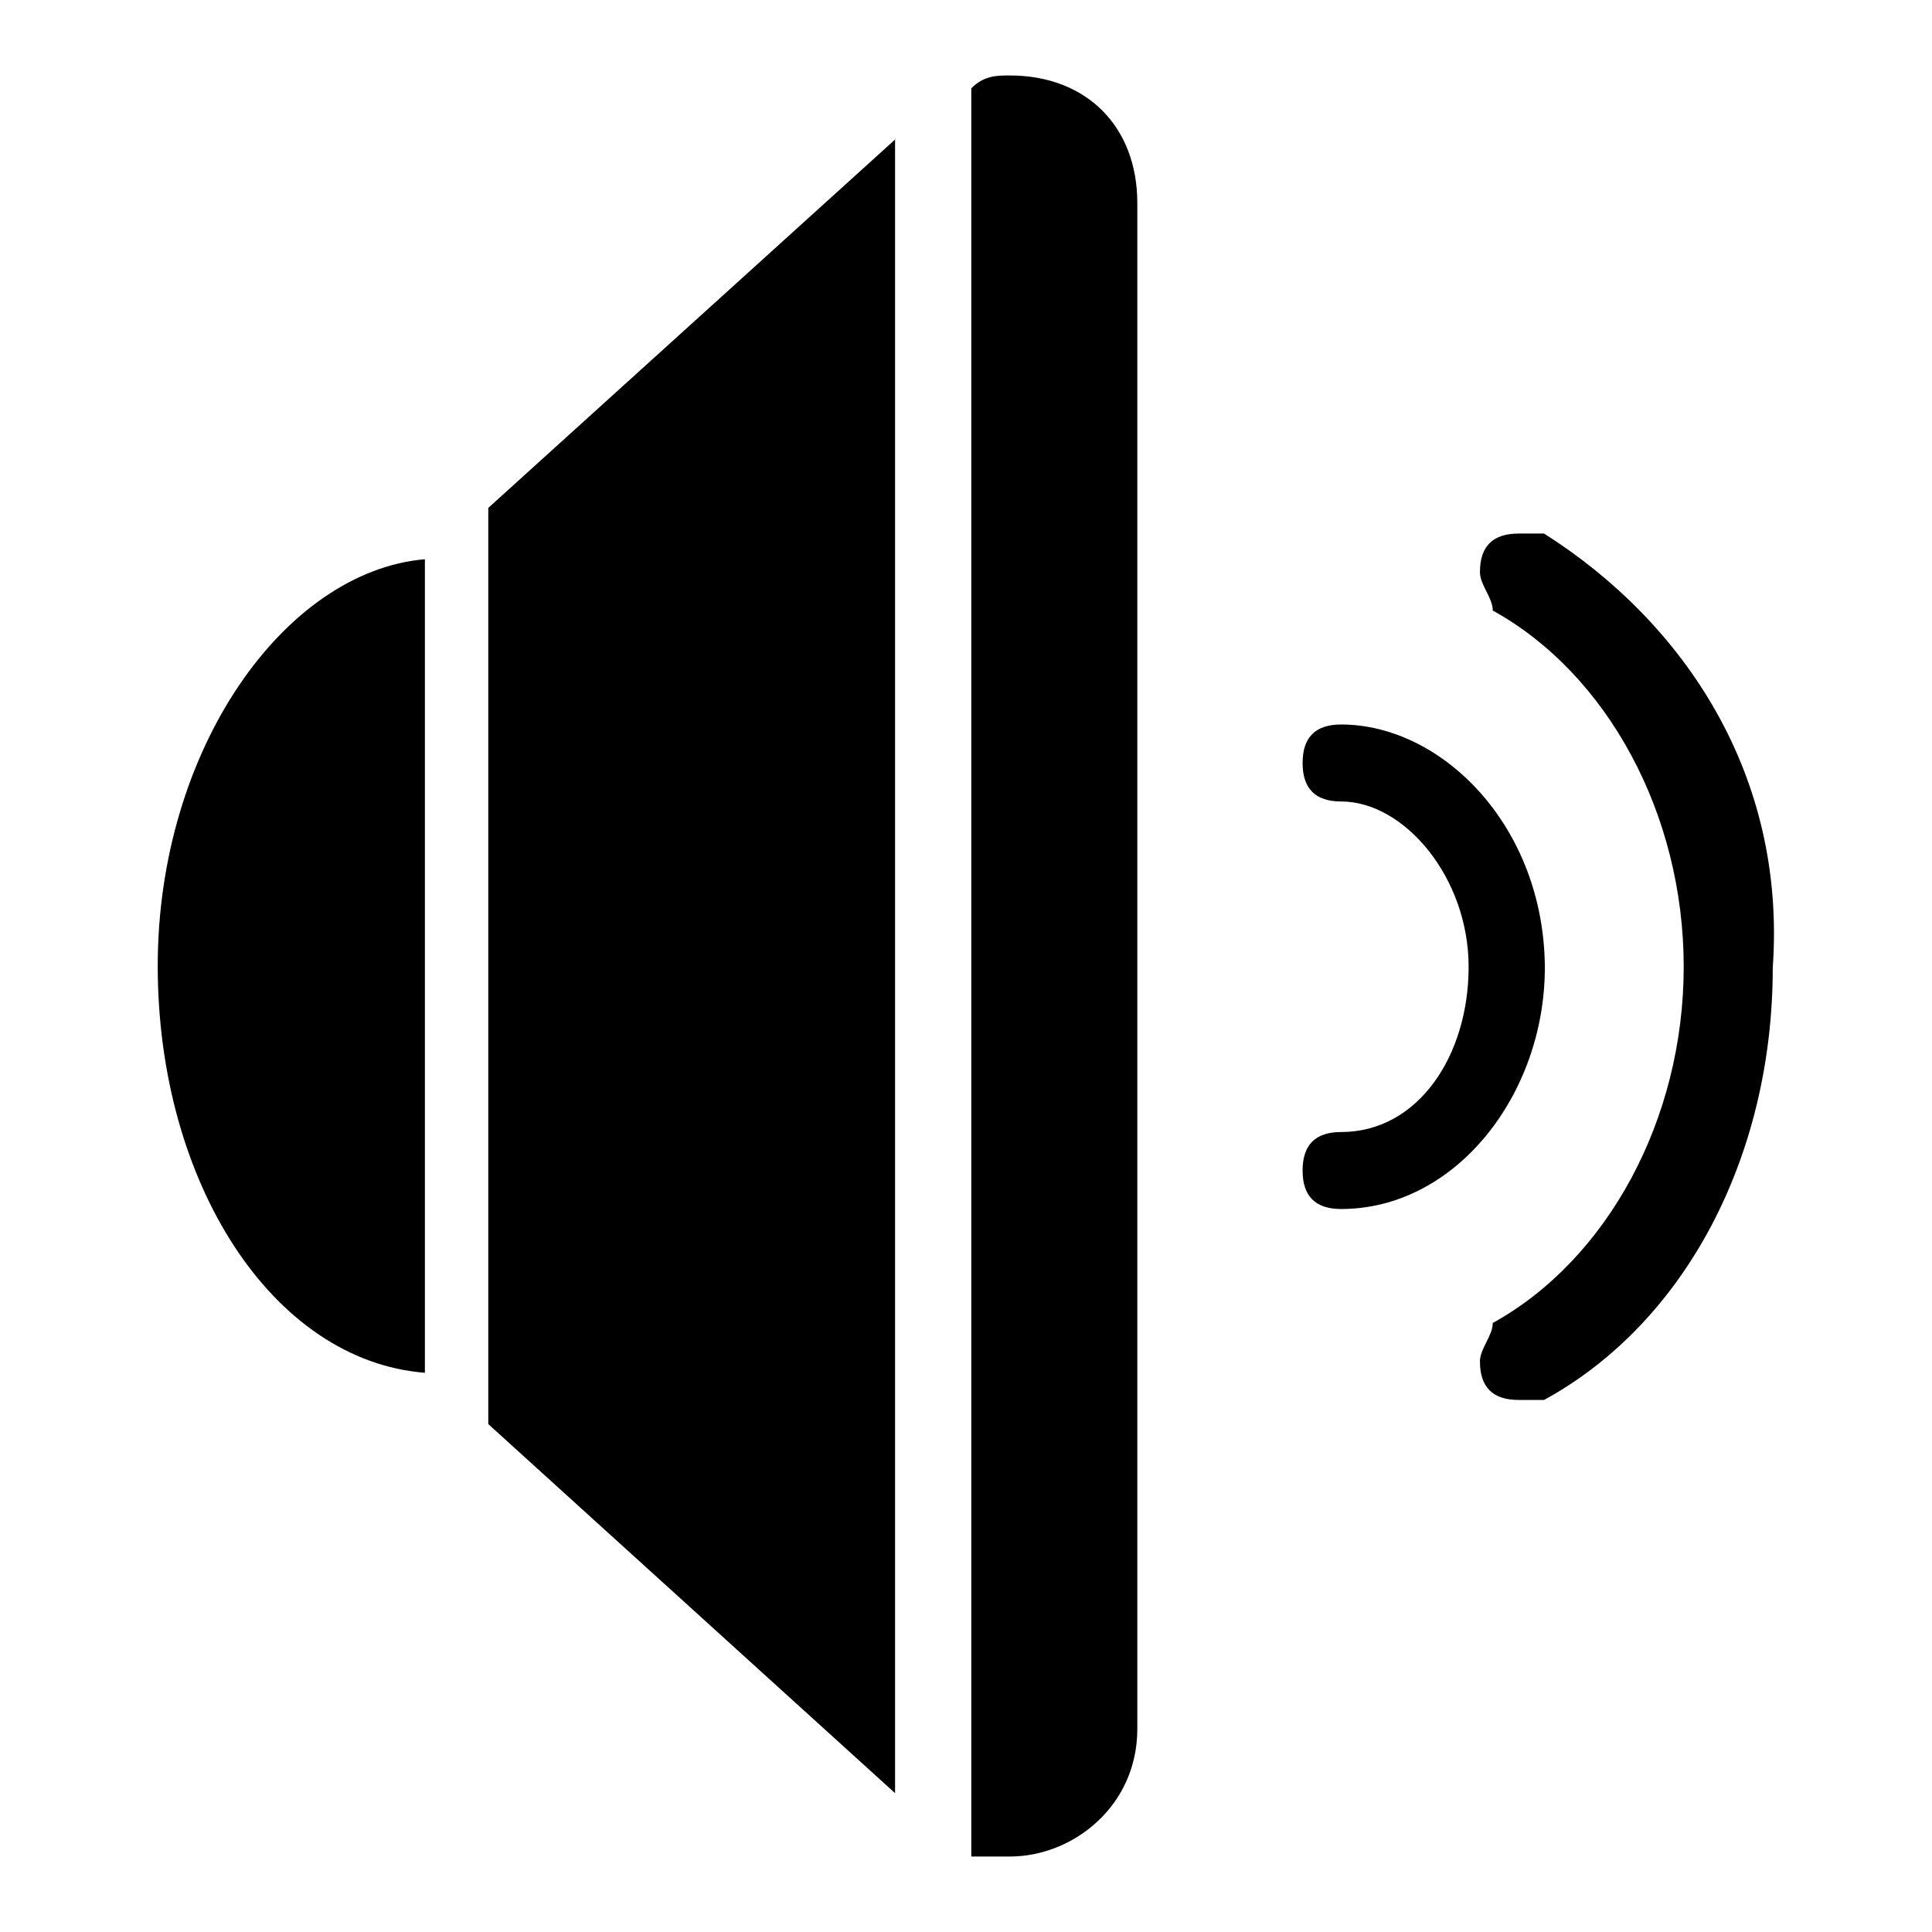 <?xml version="1.0" encoding="utf-8"?>
<!-- Svg Vector Icons : http://www.onlinewebfonts.com/icon -->
<!DOCTYPE svg PUBLIC "-//W3C//DTD SVG 1.1//EN" "http://www.w3.org/Graphics/SVG/1.1/DTD/svg11.dtd">
<svg version="1.1" xmlns="http://www.w3.org/2000/svg" xmlns:xlink="http://www.w3.org/1999/xlink" x="0px" y="0px" viewBox="0 0 256 256" enable-background="new 0 0 256 256" xml:space="preserve">
<g><g><path fill="#000000" d="M56.3,74.1C37.7,75.7,20.9,99.3,20.9,128c0,28.7,15.2,52.3,35.4,53.9V74.1z"/><path fill="#000000" d="M204.6,70.7L204.6,70.7c-1.7,0-1.7,0-3.4,0c-3.4,0-5.1,1.7-5.1,5.1c0,1.7,1.7,3.4,1.7,5.1l0,0c15.2,8.4,25.3,27,25.3,47.2c0,20.2-10.1,38.8-25.3,47.2l0,0c0,1.7-1.7,3.4-1.7,5.1c0,3.4,1.7,5.1,5.1,5.1c1.7,0,1.7,0,3.4,0l0,0c18.5-10.1,30.3-32,30.3-57.3C236.7,102.7,223.2,82.5,204.6,70.7z"/><path fill="#000000" d="M177.7,96c-3.4,0-5.1,1.7-5.1,5.1c0,3.4,1.7,5.1,5.1,5.1c8.4,0,16.9,10.1,16.9,21.9c0,11.8-6.7,21.9-16.9,21.9c-3.4,0-5.1,1.7-5.1,5.1c0,3.4,1.7,5.1,5.1,5.1c15.2,0,27-15.2,27-32C204.6,109.5,191.1,96,177.7,96z"/><path fill="#000000" d="M118.7,18.4L64.7,67.3v121.4l53.9,48.9V18.4z"/><path fill="#000000" d="M150.7,26.9L150.7,26.9c0-10.1-6.7-16.9-16.9-16.9c-1.7,0-3.4,0-5.1,1.7V246c1.7,0,3.4,0,5.1,0c8.4,0,16.9-6.7,16.9-16.9l0,0V26.9z"/></g></g>
</svg>